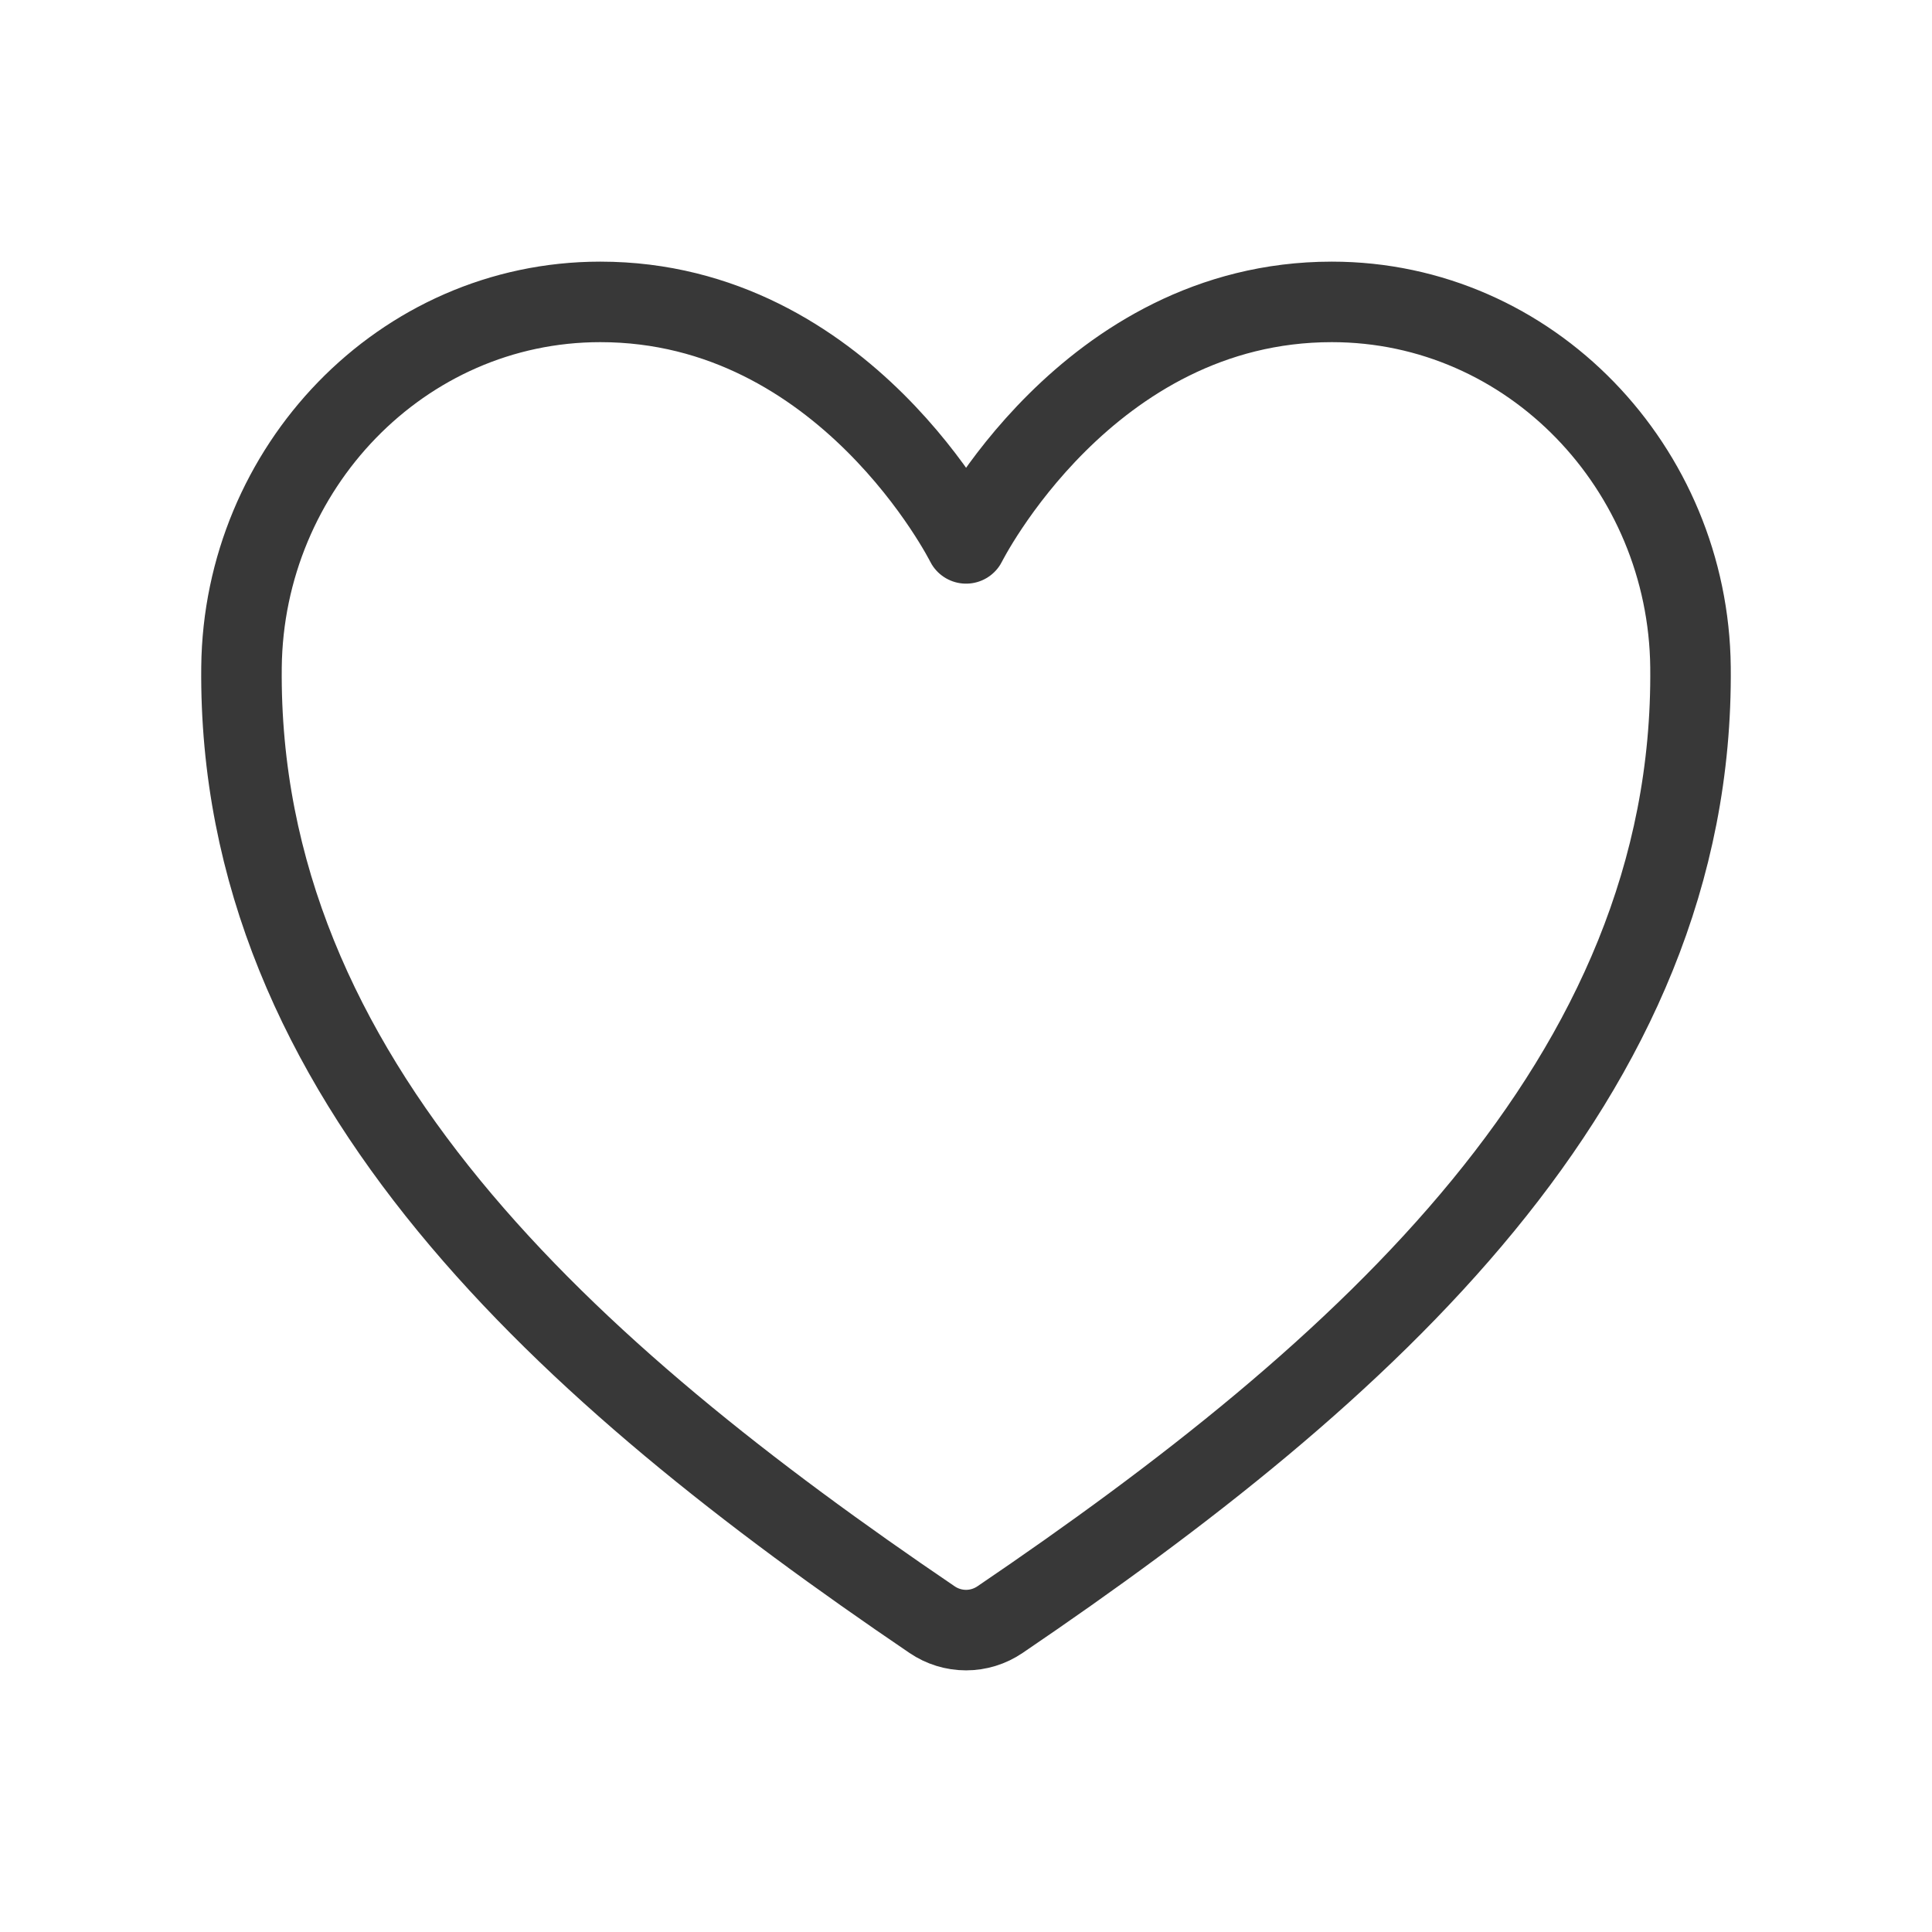 <?xml version="1.0" encoding="UTF-8"?> <svg xmlns="http://www.w3.org/2000/svg" width="46" height="46" viewBox="0 0 46 46" fill="none"> <path d="M31.709 7.188C25.877 7.188 23.002 12.938 23.002 12.938C23.002 12.938 20.127 7.188 14.293 7.188C9.553 7.188 5.8 11.155 5.75 15.885C5.652 25.708 13.543 32.694 22.193 38.563C22.431 38.725 22.713 38.812 23.001 38.812C23.289 38.812 23.57 38.725 23.809 38.563C32.457 32.693 40.35 25.708 40.25 15.885C40.202 11.153 36.449 7.188 31.709 7.188Z" stroke="#383838" stroke-width="1.917" stroke-linecap="round" stroke-linejoin="round"></path> </svg> 